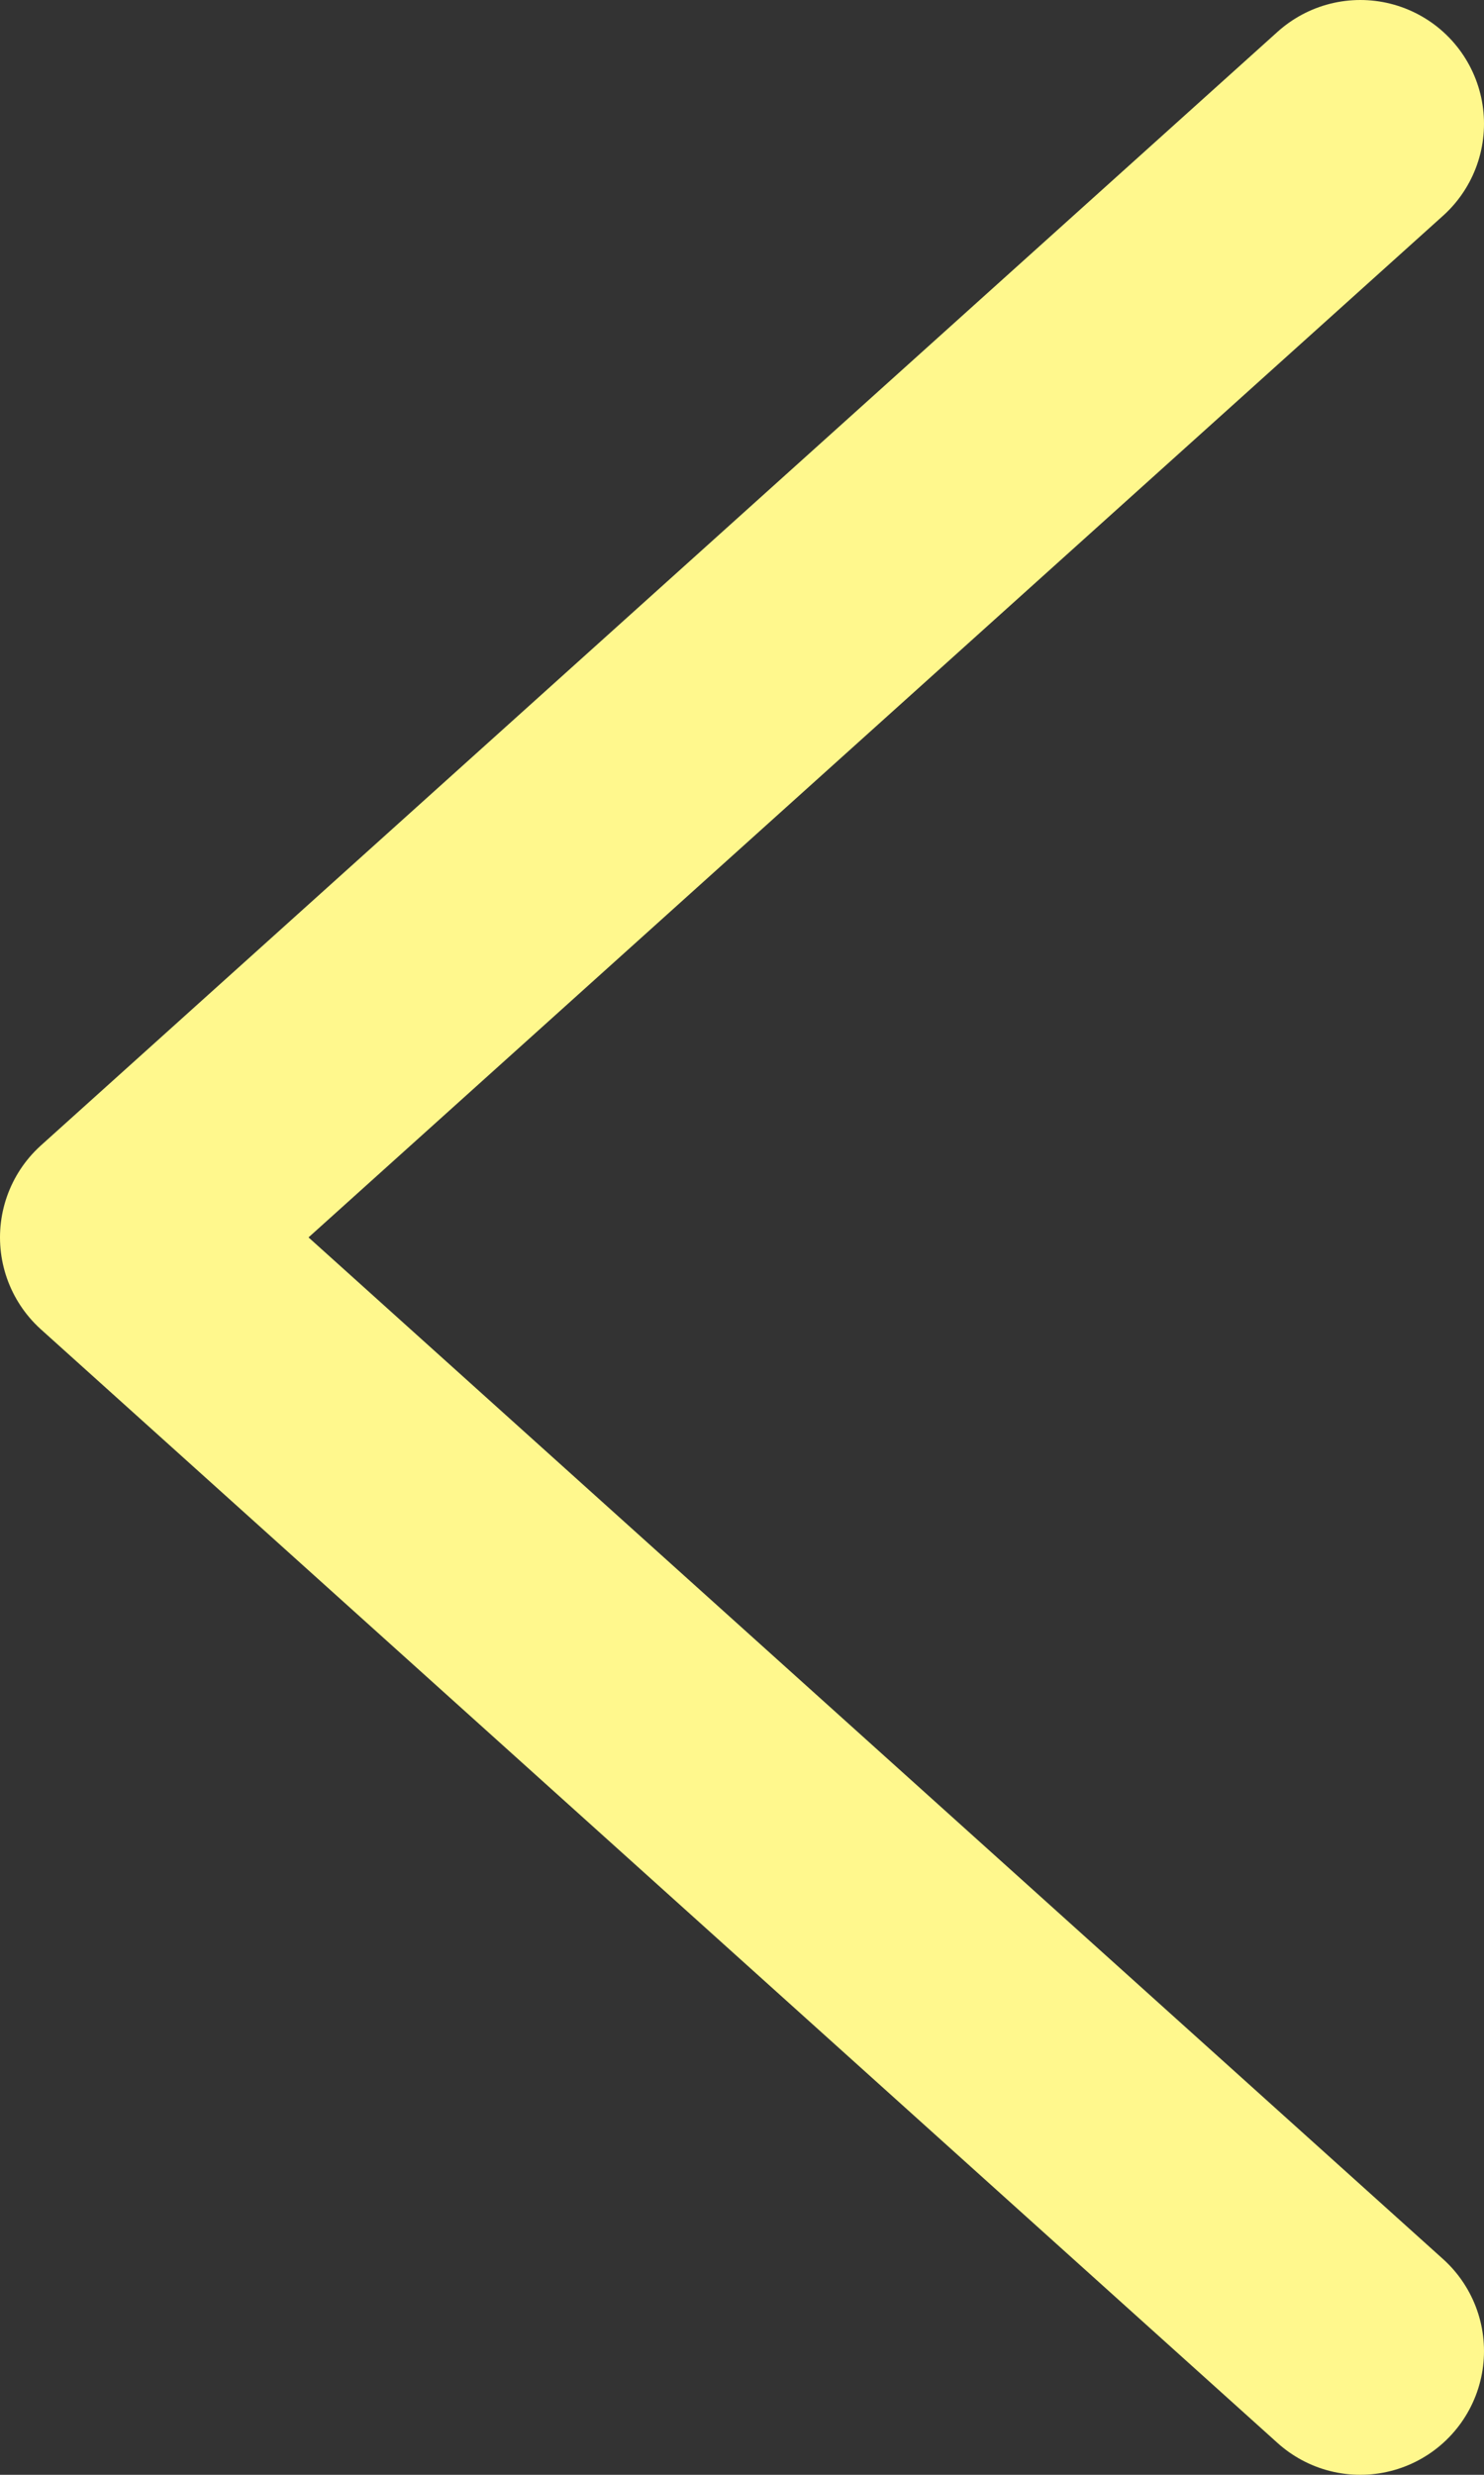 <svg width="12" height="20" viewBox="0 0 12 20" fill="none" xmlns="http://www.w3.org/2000/svg">
<rect x="0" y="0" width="12" height="20" fill="#333333" stroke="none"/>
<path d="M11 1L1 10L11 19" stroke="#FFF88D" stroke-width="2" stroke-linecap="round" stroke-linejoin="round"/>
</svg>
